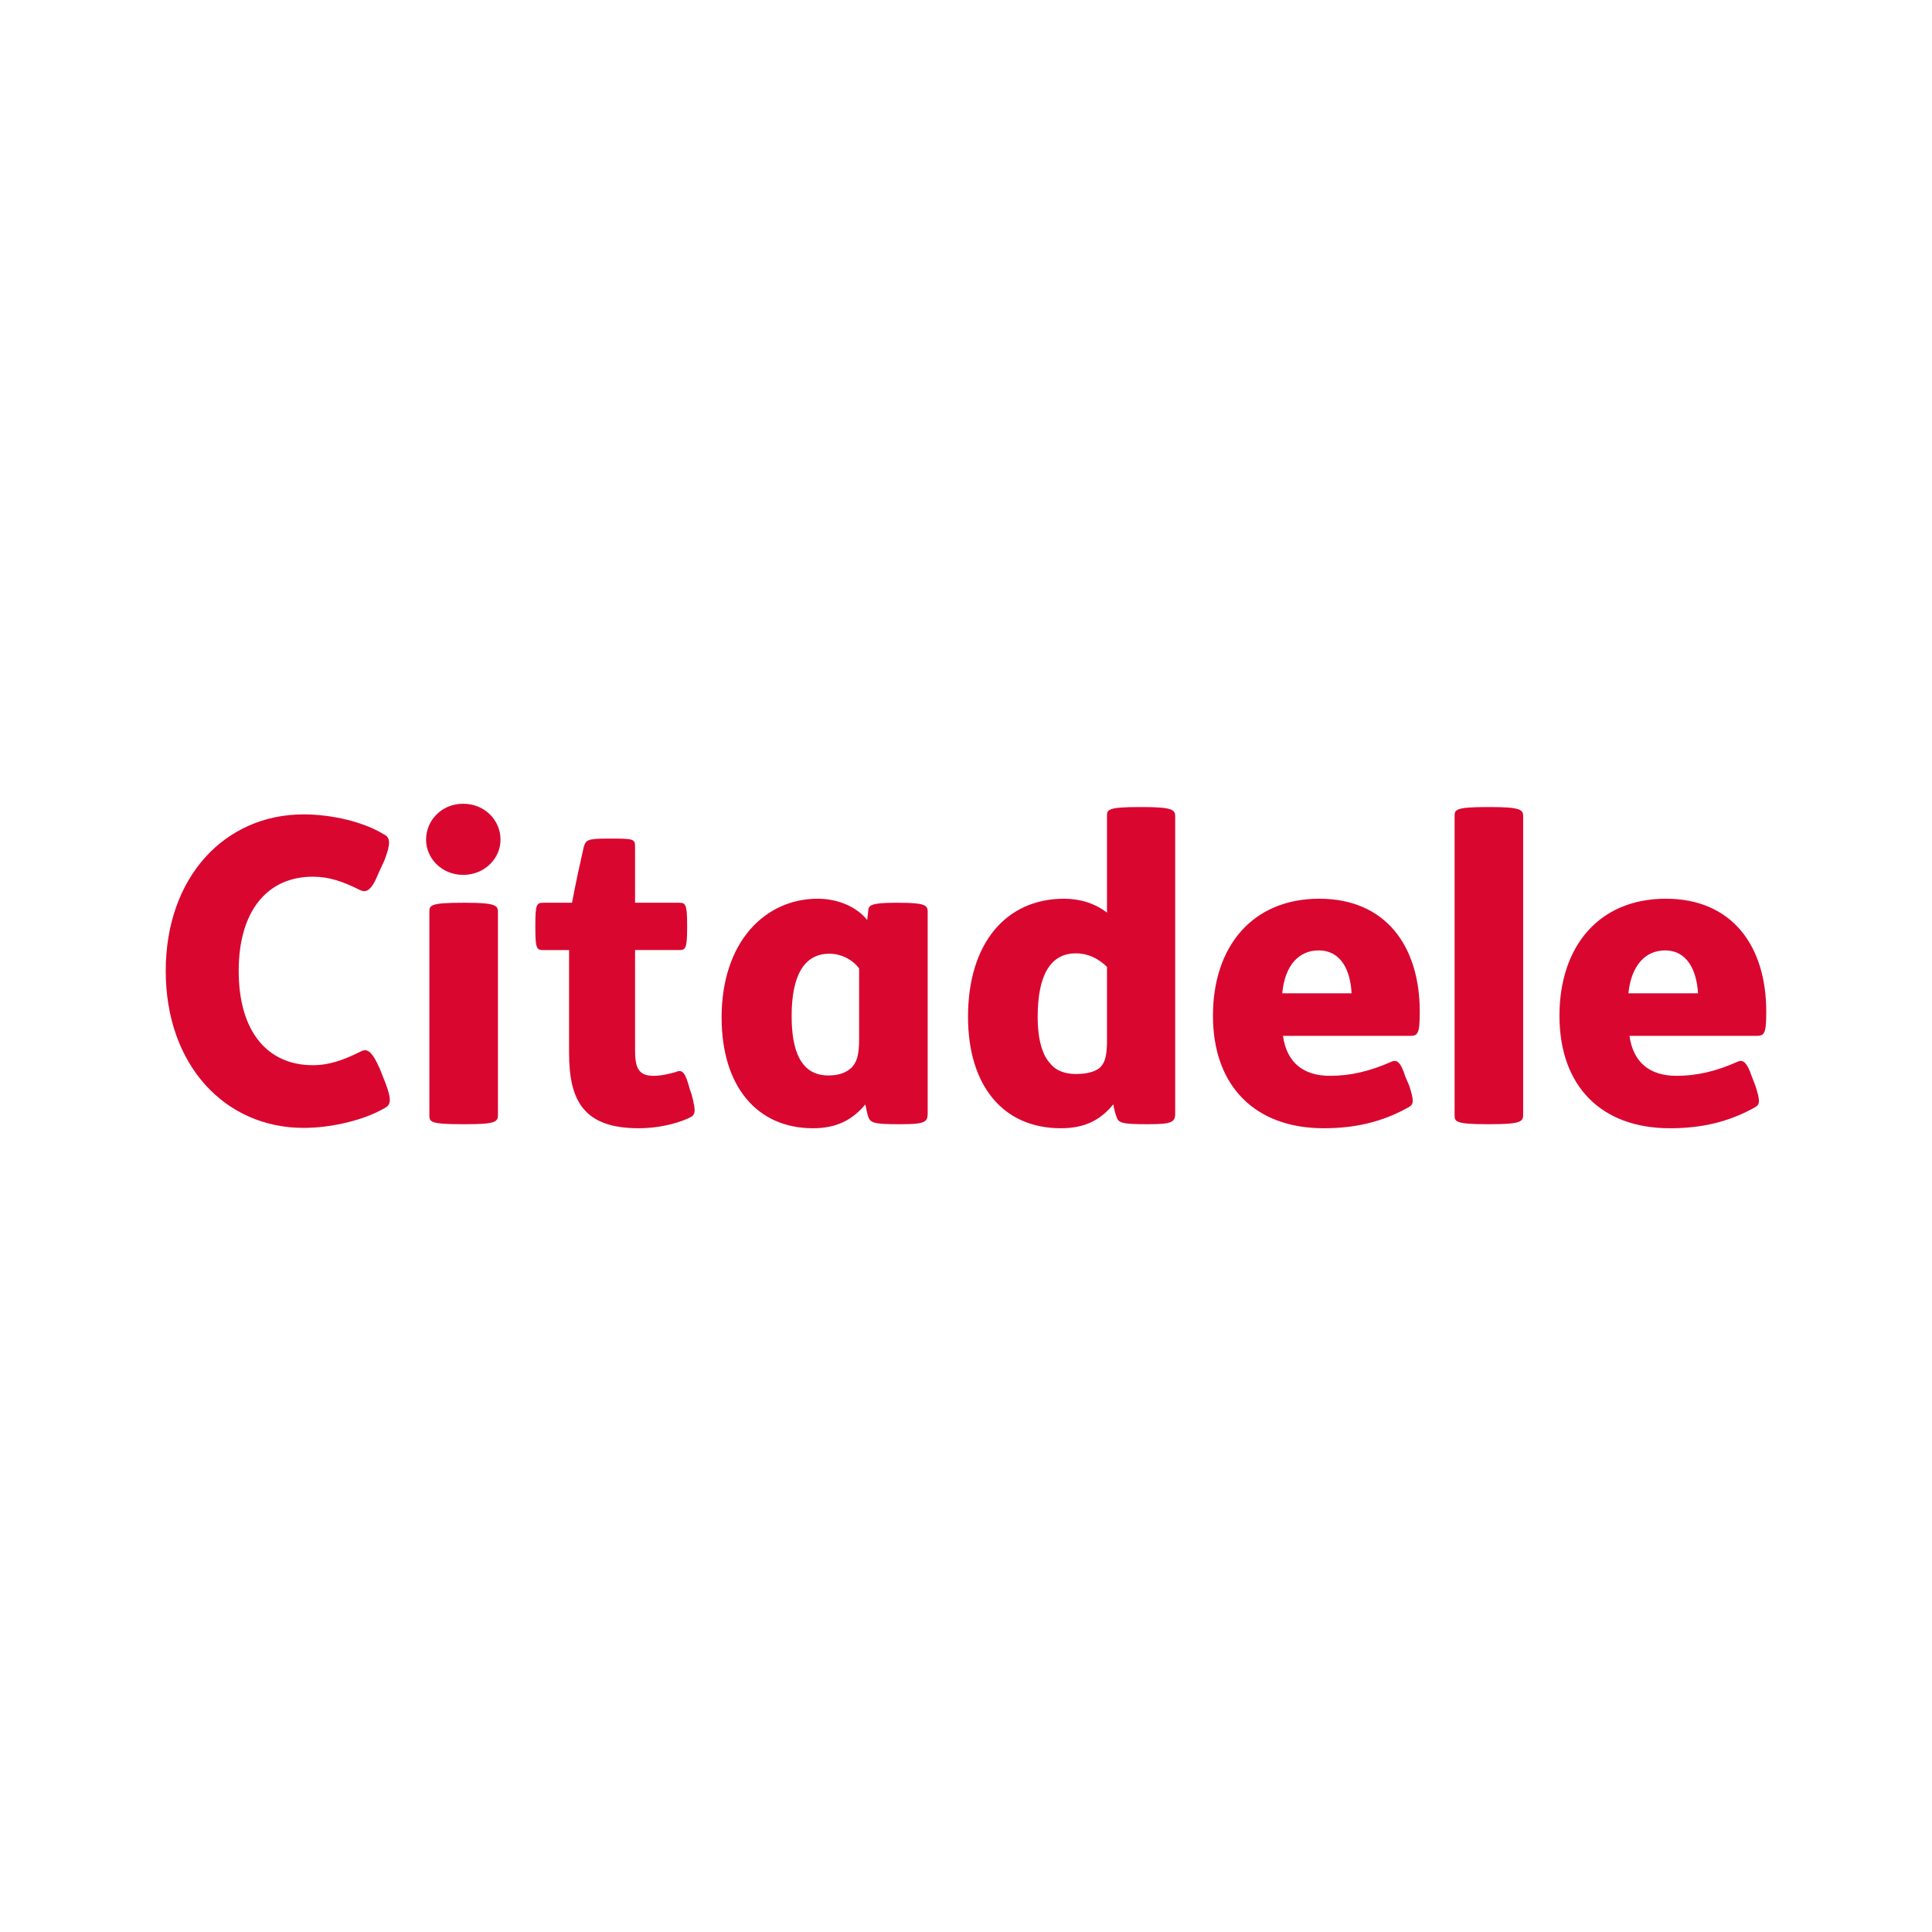 <?xml version="1.0" encoding="UTF-8"?>
<!DOCTYPE svg PUBLIC "-//W3C//DTD SVG 1.1//EN" "http://www.w3.org/Graphics/SVG/1.1/DTD/svg11.dtd">
<!-- Creator: CorelDRAW 2021.5 -->
<svg xmlns="http://www.w3.org/2000/svg" xml:space="preserve" width="150px" height="150px" version="1.1" shape-rendering="geometricPrecision" text-rendering="geometricPrecision" image-rendering="optimizeQuality" fill-rule="evenodd" clip-rule="evenodd"
viewBox="0 0 52690 52690"
 xmlns:xlink="http://www.w3.org/1999/xlink"
 xmlns:xodm="http://www.corel.com/coreldraw/odm/2003">
 <g id="Слой_x0020_1">
  <g id="_1862287770192">
   <polygon fill="none" points="0,0 52690,0 52690,52690 0,52690 "/>
   <path fill="#D90730" fill-rule="nonzero" d="M13580 24870c0,-180 -80,-250 -890,-250l-60 0c-900,0 -920,70 -920,250l0 5540c0,190 20,250 920,250l60 0c810,0 890,-60 890,-250l0 -5540zm70 -1970c0,-530 -430,-980 -1020,-980 -580,0 -1010,450 -1010,980 0,510 430,960 1010,960 590,0 1020,-450 1020,-960zm27890 7510c0,180 -80,250 -900,250l-60 0c-890,0 -910,-70 -910,-250l0 -8150c0,-180 20,-250 910,-250l60 0c820,0 900,70 900,250l0 8150zm-10210 250c630,0 720,-60 720,-290l0 -8110c0,-180 -90,-250 -900,-250l-60 0c-890,0 -900,70 -900,250l0 2630c-320,-250 -730,-380 -1170,-380 -1570,0 -2620,1200 -2620,3220 0,1870 950,3040 2530,3040 650,0 1080,-220 1430,-650 10,20 10,30 10,40l0 10 0 0 0 0c20,100 50,210 80,290 50,160 140,200 810,200l70 0zm-1990 -4660c330,0 620,140 850,370l0 2000c0,400 -50,580 -150,700 -120,150 -370,220 -700,220 -260,0 -530,-70 -700,-290 -200,-210 -340,-620 -340,-1270 0,-1120 340,-1730 1040,-1730zm-20810 -2090c-1220,0 -2020,910 -2020,2570 0,1670 800,2570 2020,2570 450,0 840,-140 1300,-370 170,-90 300,-50 530,470l150 380c160,420 170,600 -20,690 -560,330 -1450,540 -2210,540 -2140,0 -3760,-1710 -3760,-4280 0,-2570 1620,-4270 3760,-4270 760,0 1630,200 2180,540 200,90 190,270 30,700l-160 350c-210,520 -350,550 -520,470 -460,-230 -830,-360 -1280,-360zm27740 5430c-720,0 -1180,-360 -1280,-1090l3470 0c210,0 260,-60 260,-660 0,-1790 -930,-3080 -2740,-3080 -1830,0 -2900,1310 -2900,3190 0,1940 1170,3070 3020,3070 830,0 1580,-160 2310,-570 150,-80 160,-170 20,-600l-100 -230c-130,-420 -240,-470 -370,-420 -610,270 -1130,390 -1690,390zm-310 -3420c620,0 870,550 900,1170l-1890 0c70,-770 460,-1170 990,-1170zm8480 2330c100,730 560,1090 1280,1090 550,0 1080,-120 1680,-390 130,-50 240,0 380,420l90 230c140,430 130,520 -10,600 -730,410 -1480,570 -2320,570 -1850,0 -3010,-1130 -3010,-3070 0,-1880 1070,-3190 2900,-3190 1810,0 2740,1290 2740,3080 0,600 -50,660 -270,660l-3460 0zm1870 -1160c-40,-620 -290,-1170 -900,-1170 -530,0 -920,400 -1000,1170l1900 0zm-21730 3570c640,0 720,-60 720,-290l0 -5510c0,-180 -100,-240 -810,-240l-70 0c-690,0 -730,80 -740,210l-30 260c-270,-340 -770,-580 -1350,-580 -1420,0 -2620,1160 -2620,3240 0,1880 970,3020 2490,3020 650,0 1080,-230 1430,-650 20,110 50,250 80,340 60,160 150,200 820,200l80 0zm-1960 -4650c320,0 630,160 810,400l0 1920c0,440 -60,630 -200,780 -140,140 -350,220 -640,220 -760,0 -1000,-690 -1000,-1620 0,-1090 330,-1700 1030,-1700zm-6040 -3140c700,0 740,0 740,230l0 1520 1200 0c170,0 220,30 220,600l0 90c0,570 -50,600 -220,600l-1200 0 0 2730c0,460 80,700 500,700 220,0 410,-50 600,-100 200,-90 270,10 400,490l40 110c140,530 100,570 -90,660 -380,170 -880,270 -1350,270 -1490,0 -1900,-740 -1900,-2050l0 -2810 -700 0c-180,0 -220,-30 -220,-600l0 -90c0,-570 40,-600 220,-600l780 0c90,-490 240,-1170 320,-1520 60,-190 90,-230 660,-230z"/>
  </g>
 </g>
</svg>
